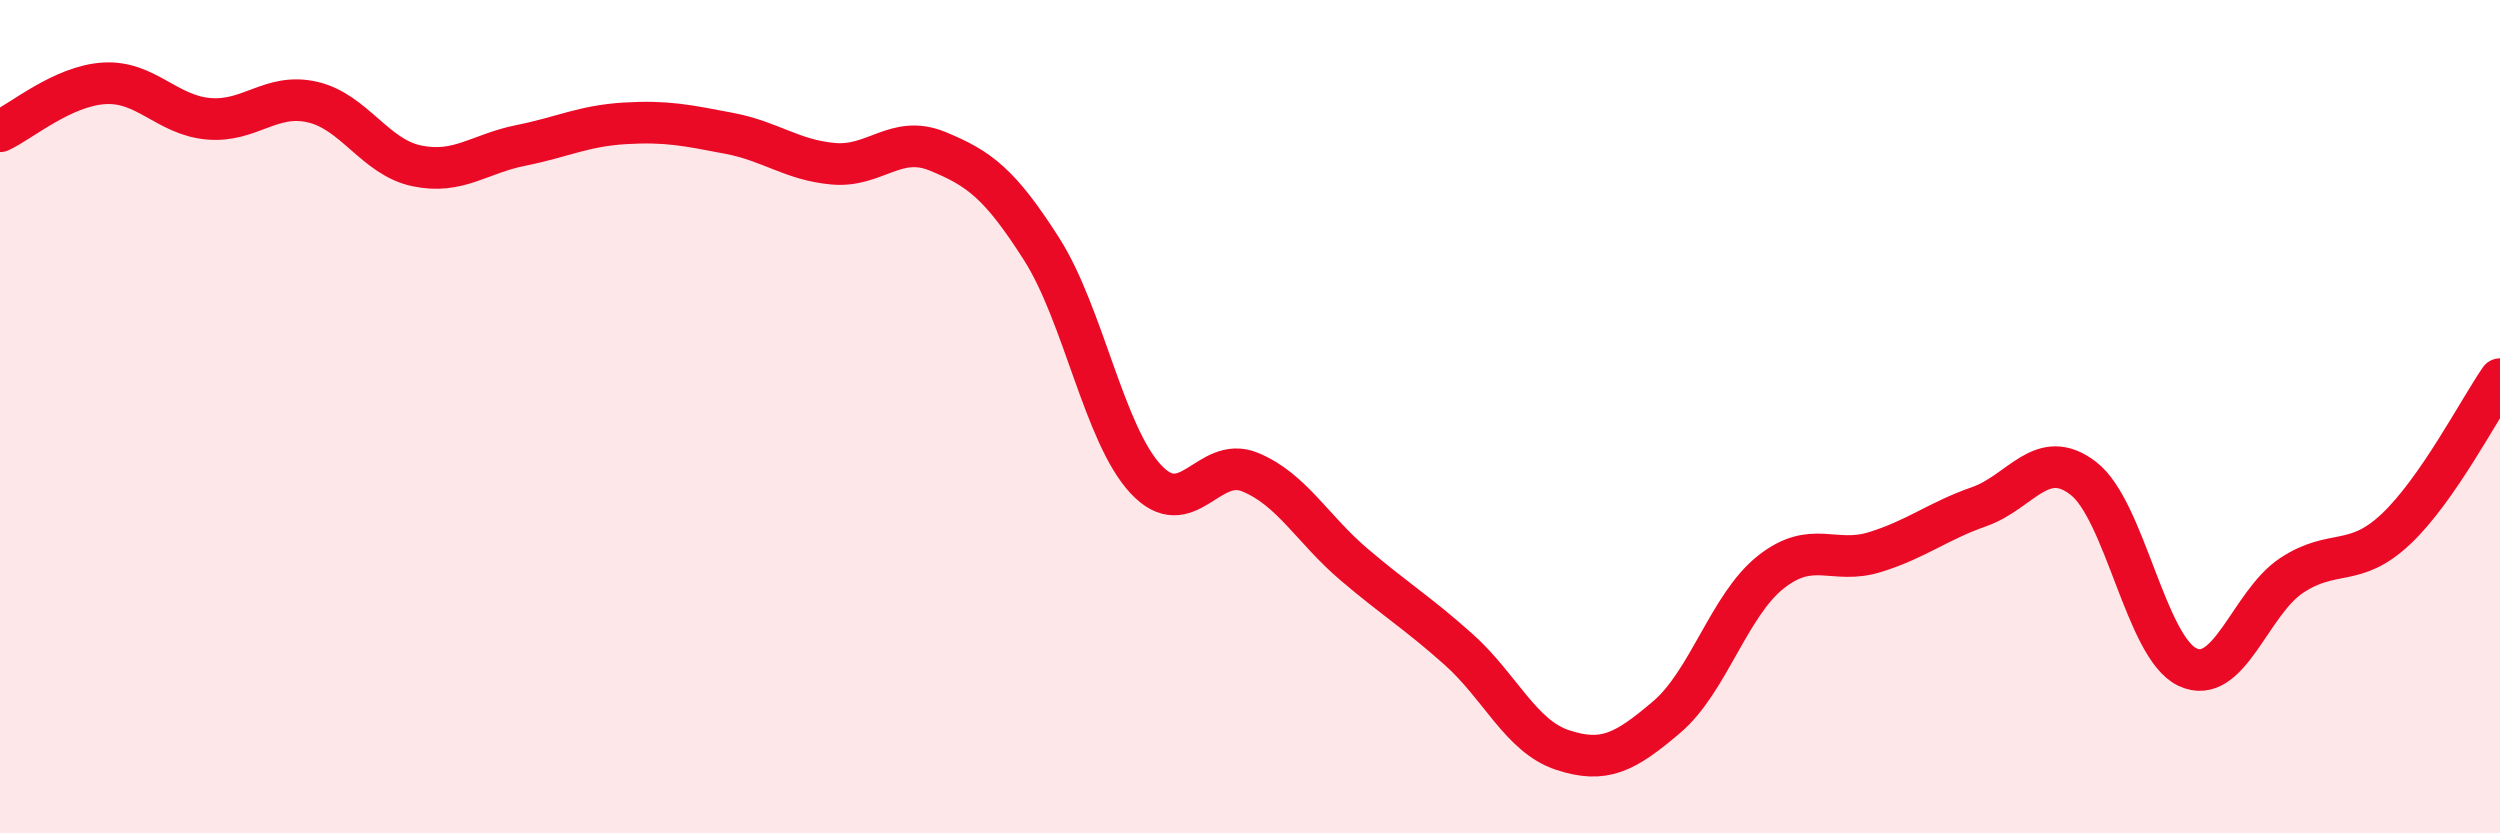 
    <svg width="60" height="20" viewBox="0 0 60 20" xmlns="http://www.w3.org/2000/svg">
      <path
        d="M 0,3.15 C 0.5,2.92 1.5,2.06 2.5,2 C 3.5,1.94 4,2.76 5,2.85 C 6,2.94 6.5,2.22 7.5,2.45 C 8.5,2.68 9,3.77 10,3.98 C 11,4.19 11.5,3.69 12.5,3.49 C 13.5,3.29 14,3.02 15,2.96 C 16,2.9 16.5,3.01 17.5,3.2 C 18.5,3.39 19,3.84 20,3.93 C 21,4.02 21.5,3.22 22.5,3.63 C 23.5,4.04 24,4.41 25,5.98 C 26,7.55 26.5,10.43 27.5,11.5 C 28.5,12.57 29,10.92 30,11.33 C 31,11.74 31.5,12.7 32.5,13.55 C 33.5,14.4 34,14.69 35,15.58 C 36,16.47 36.5,17.67 37.5,18 C 38.5,18.33 39,18.06 40,17.21 C 41,16.36 41.5,14.52 42.5,13.73 C 43.5,12.94 44,13.56 45,13.25 C 46,12.94 46.5,12.51 47.5,12.16 C 48.5,11.81 49,10.71 50,11.48 C 51,12.25 51.5,15.54 52.5,16.01 C 53.5,16.48 54,14.47 55,13.81 C 56,13.15 56.5,13.64 57.5,12.7 C 58.5,11.76 59.5,9.82 60,9.1L60 20L0 20Z"
        fill="#EB0A25"
        opacity="0.1"
        stroke-linecap="round"
        stroke-linejoin="round"
      />
      <path
        d="M 0,3.15 C 0.5,2.92 1.5,2.06 2.5,2 C 3.5,1.94 4,2.76 5,2.85 C 6,2.94 6.5,2.22 7.5,2.45 C 8.5,2.68 9,3.77 10,3.98 C 11,4.19 11.5,3.69 12.5,3.49 C 13.5,3.29 14,3.02 15,2.96 C 16,2.9 16.5,3.01 17.5,3.2 C 18.5,3.39 19,3.84 20,3.93 C 21,4.02 21.5,3.22 22.5,3.63 C 23.5,4.04 24,4.41 25,5.98 C 26,7.55 26.5,10.43 27.5,11.5 C 28.5,12.57 29,10.92 30,11.33 C 31,11.74 31.5,12.7 32.5,13.55 C 33.5,14.4 34,14.69 35,15.58 C 36,16.47 36.5,17.67 37.5,18 C 38.5,18.33 39,18.06 40,17.21 C 41,16.36 41.5,14.52 42.5,13.73 C 43.5,12.94 44,13.56 45,13.25 C 46,12.94 46.5,12.51 47.5,12.16 C 48.5,11.81 49,10.71 50,11.48 C 51,12.25 51.5,15.54 52.5,16.01 C 53.5,16.48 54,14.47 55,13.81 C 56,13.15 56.5,13.64 57.5,12.7 C 58.5,11.76 59.5,9.82 60,9.1"
        stroke="#EB0A25"
        stroke-width="1"
        fill="none"
        stroke-linecap="round"
        stroke-linejoin="round"
      />
    </svg>
  